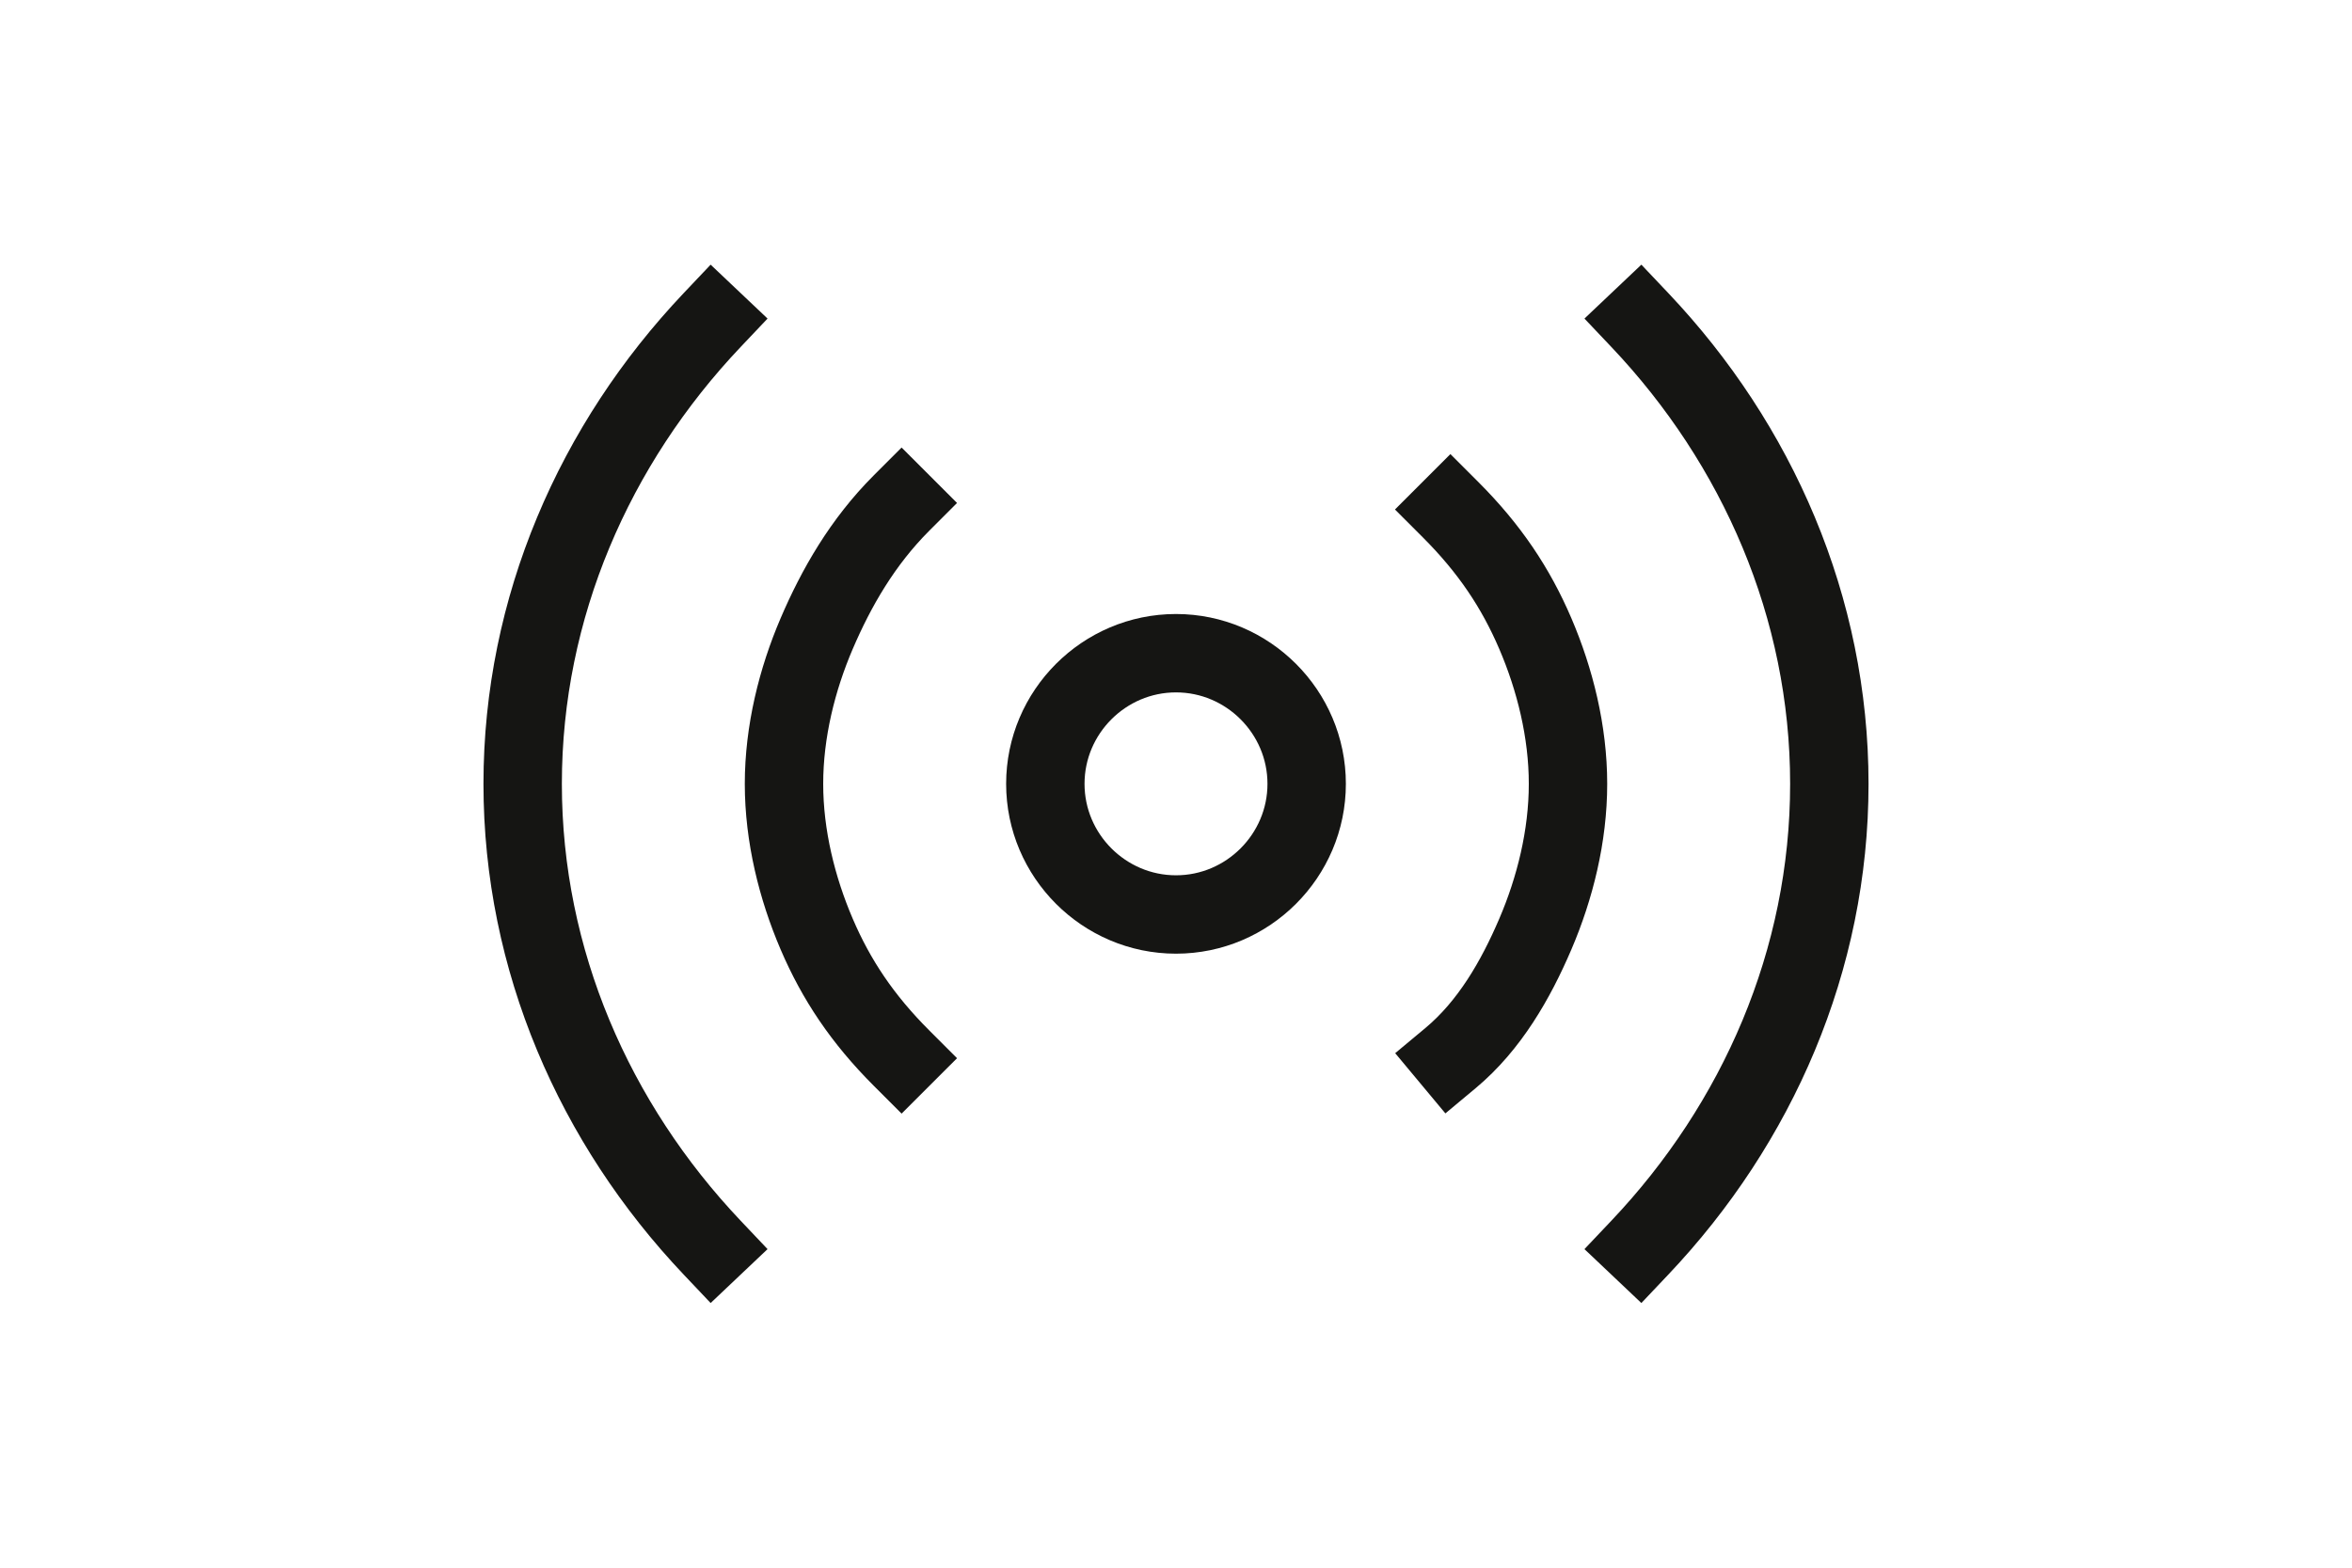 <?xml version="1.0" encoding="UTF-8" standalone="no"?>
<svg
   xmlns:dc="http://purl.org/dc/elements/1.1/"
   xmlns:cc="http://creativecommons.org/ns#"
   xmlns:rdf="http://www.w3.org/1999/02/22-rdf-syntax-ns#"
   xmlns:svg="http://www.w3.org/2000/svg"
   xmlns="http://www.w3.org/2000/svg"
   xmlns:sodipodi="http://sodipodi.sourceforge.net/DTD/sodipodi-0.dtd"
   xmlns:inkscape="http://www.inkscape.org/namespaces/inkscape"
   inkscape:version="1.0 (4035a4fb49, 2020-05-01)"
   height="24"
   width="36"
   sodipodi:docname="breadcrumb-news-media.svg"
   id="svg8"
   version="1.1"
   viewBox="0 0 36 24"
   enable-background="new 0 0 24 24">
  <defs
     id="defs12" />
  <sodipodi:namedview
     inkscape:current-layer="svg8"
     inkscape:window-maximized="0"
     inkscape:window-y="0"
     inkscape:window-x="0"
     inkscape:cy="12"
     inkscape:cx="12"
     inkscape:zoom="30.625"
     inkscape:guide-bbox="true"
     showguides="true"
     showgrid="false"
     id="namedview10"
     inkscape:window-height="1031"
     inkscape:window-width="1905"
     inkscape:pageshadow="2"
     inkscape:pageopacity="0"
     guidetolerance="10"
     gridtolerance="10"
     objecttolerance="10"
     borderopacity="1"
     bordercolor="#666666"
     pagecolor="#ffffff">
    <sodipodi:guide
       id="guide839"
       orientation="1,0"
       position="18.024,18.22" />
  </sodipodi:namedview>
  <g
     transform="translate(6)"
     id="g6"
     stroke-width="1.2"
     stroke-linejoin="round"
     stroke="#151513"
     fill="none">
    <path
       id="path2"
       stroke-linecap="round"
       d="m 12,14 c 1.1,0 2,-0.9 2,-2 0,-1.1 -0.9,-2 -2,-2 -1.1,0 -2,0.9 -2,2 0,1.1 0.9,2 2,2 z" />
    <path
       id="path4"
       stroke-linecap="square"
       d="m 16.2,7.8 c 0.6,0.6 1,1.2 1.3,1.9 0.3,0.7 0.5,1.5 0.5,2.3 0,0.8 -0.2,1.6 -0.5,2.3 -0.3,0.7 -0.7,1.4 -1.3,1.9 m -8.4,0 C 7.2,15.6 6.8,15 6.5,14.3 6.2,13.6 6,12.8 6,12 6,11.2 6.2,10.4 6.5,9.7 6.8,9 7.2,8.3 7.8,7.7 M 19.1,4.9 c 1.8,1.9 2.9,4.4 2.9,7.1 0,2.7 -1.1,5.2 -2.9,7.1 m -14.2,0 C 3.1,17.2 2,14.7 2,12 2,9.3 3.1,6.8 4.9,4.9" />
  </g>
</svg>
